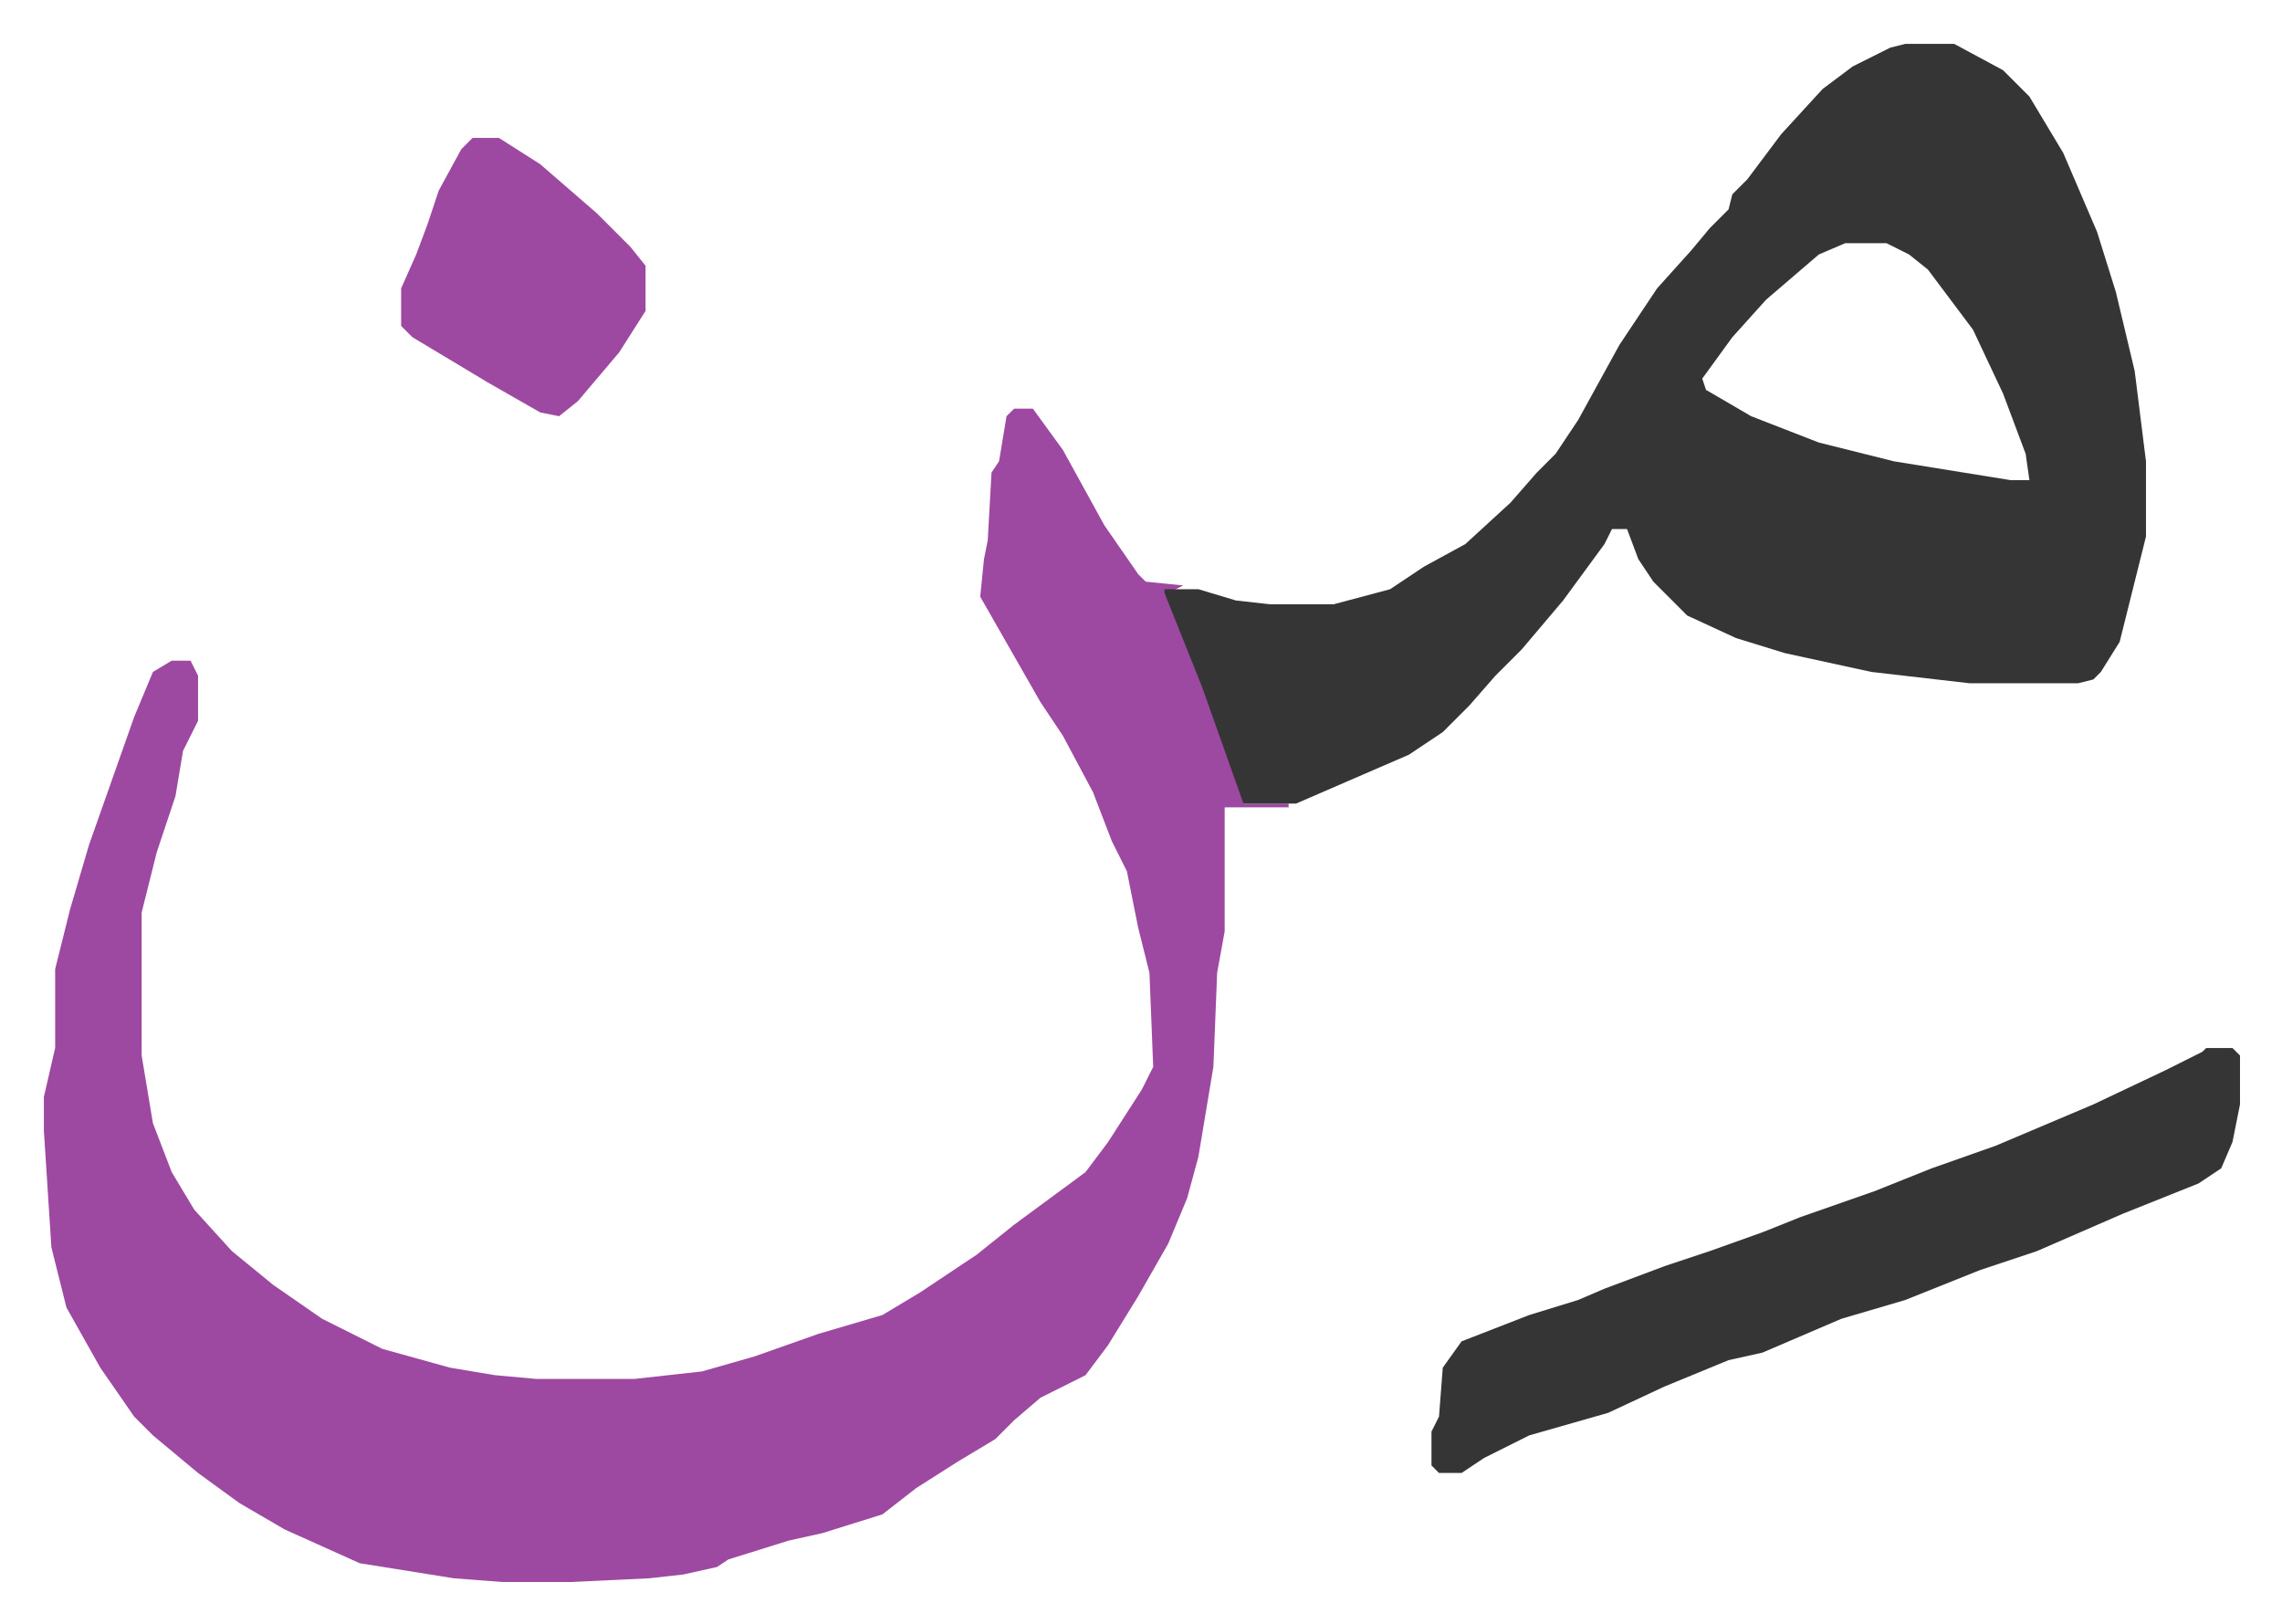 <svg xmlns="http://www.w3.org/2000/svg" role="img" viewBox="-11.67 691.33 606.84 431.84"><path fill="#9d48a1" id="rule_ikhfa" d="M258 800h5l8 11 11 20 9 13 2 2 10 1-4 2 14 36 6 18v2h12v1h-17v33l-2 11-1 25-4 24-3 11-5 12-8 14-8 13-6 8-12 6-7 6-5 5-10 6-11 7-9 7-16 5-9 2-16 5-3 2-9 2-9 1-21 1h-18l-13-1-25-4-20-9-12-7-11-8-12-10-5-5-9-13-9-16-4-16-2-31v-9l3-13v-21l4-16 5-17 12-34 5-12 5-3h5l2 4v12l-4 8-2 12-5 15-4 16v38l3 18 5 13 6 10 10 11 11 9 13 9 16 8 18 5 12 2 11 1h26l18-2 14-4 17-6 17-5 10-6 15-10 10-8 19-14 6-8 9-14 3-6-1-25-3-12-3-15-4-8-5-13-8-15-6-9-12-21-4-7 1-10 1-5 1-18 2-3 2-12z"/><path fill="#353535" id="rule_normal" d="M495 703h13l13 7 7 7 9 15 9 21 5 16 5 21 3 24v20l-7 28-5 8-2 2-4 1h-29l-26-3-23-5-13-4-13-6-9-9-4-6-3-8h-4l-2 4-11 15-11 13-7 7-7 8-7 7-9 6-30 13h-14l-11-31-10-25v-1h9l10 3 9 1h17l15-4 9-6 11-6 12-11 7-8 5-5 6-9 11-20 10-15 9-10 5-6 5-5 1-4 4-4 9-12 11-12 8-6 10-5zm-16 53l-7 3-14 12-9 10-8 11 1 3 12 7 18 7 20 5 31 5h5l-1-7-6-16-8-17-12-16-5-4-6-3zm96 214h7l2 2v13l-2 10-3 7-6 4-20 8-23 10-15 5-20 8-17 5-21 9-9 2-17 7-15 7-21 6-12 6-6 4h-6l-2-2v-9l2-4 1-13 5-7 18-7 13-4 7-3 16-6 12-4 14-5 10-4 20-7 15-6 17-6 26-11 19-9 10-5z"/><path fill="#9d48a1" id="rule_ikhfa" d="M114 728h7l11 7 15 13 9 9 4 5v12l-7 11-11 13-5 4-5-1-14-8-10-6-10-6-3-3v-10l4-9 3-8 3-9 6-11z"/></svg>
